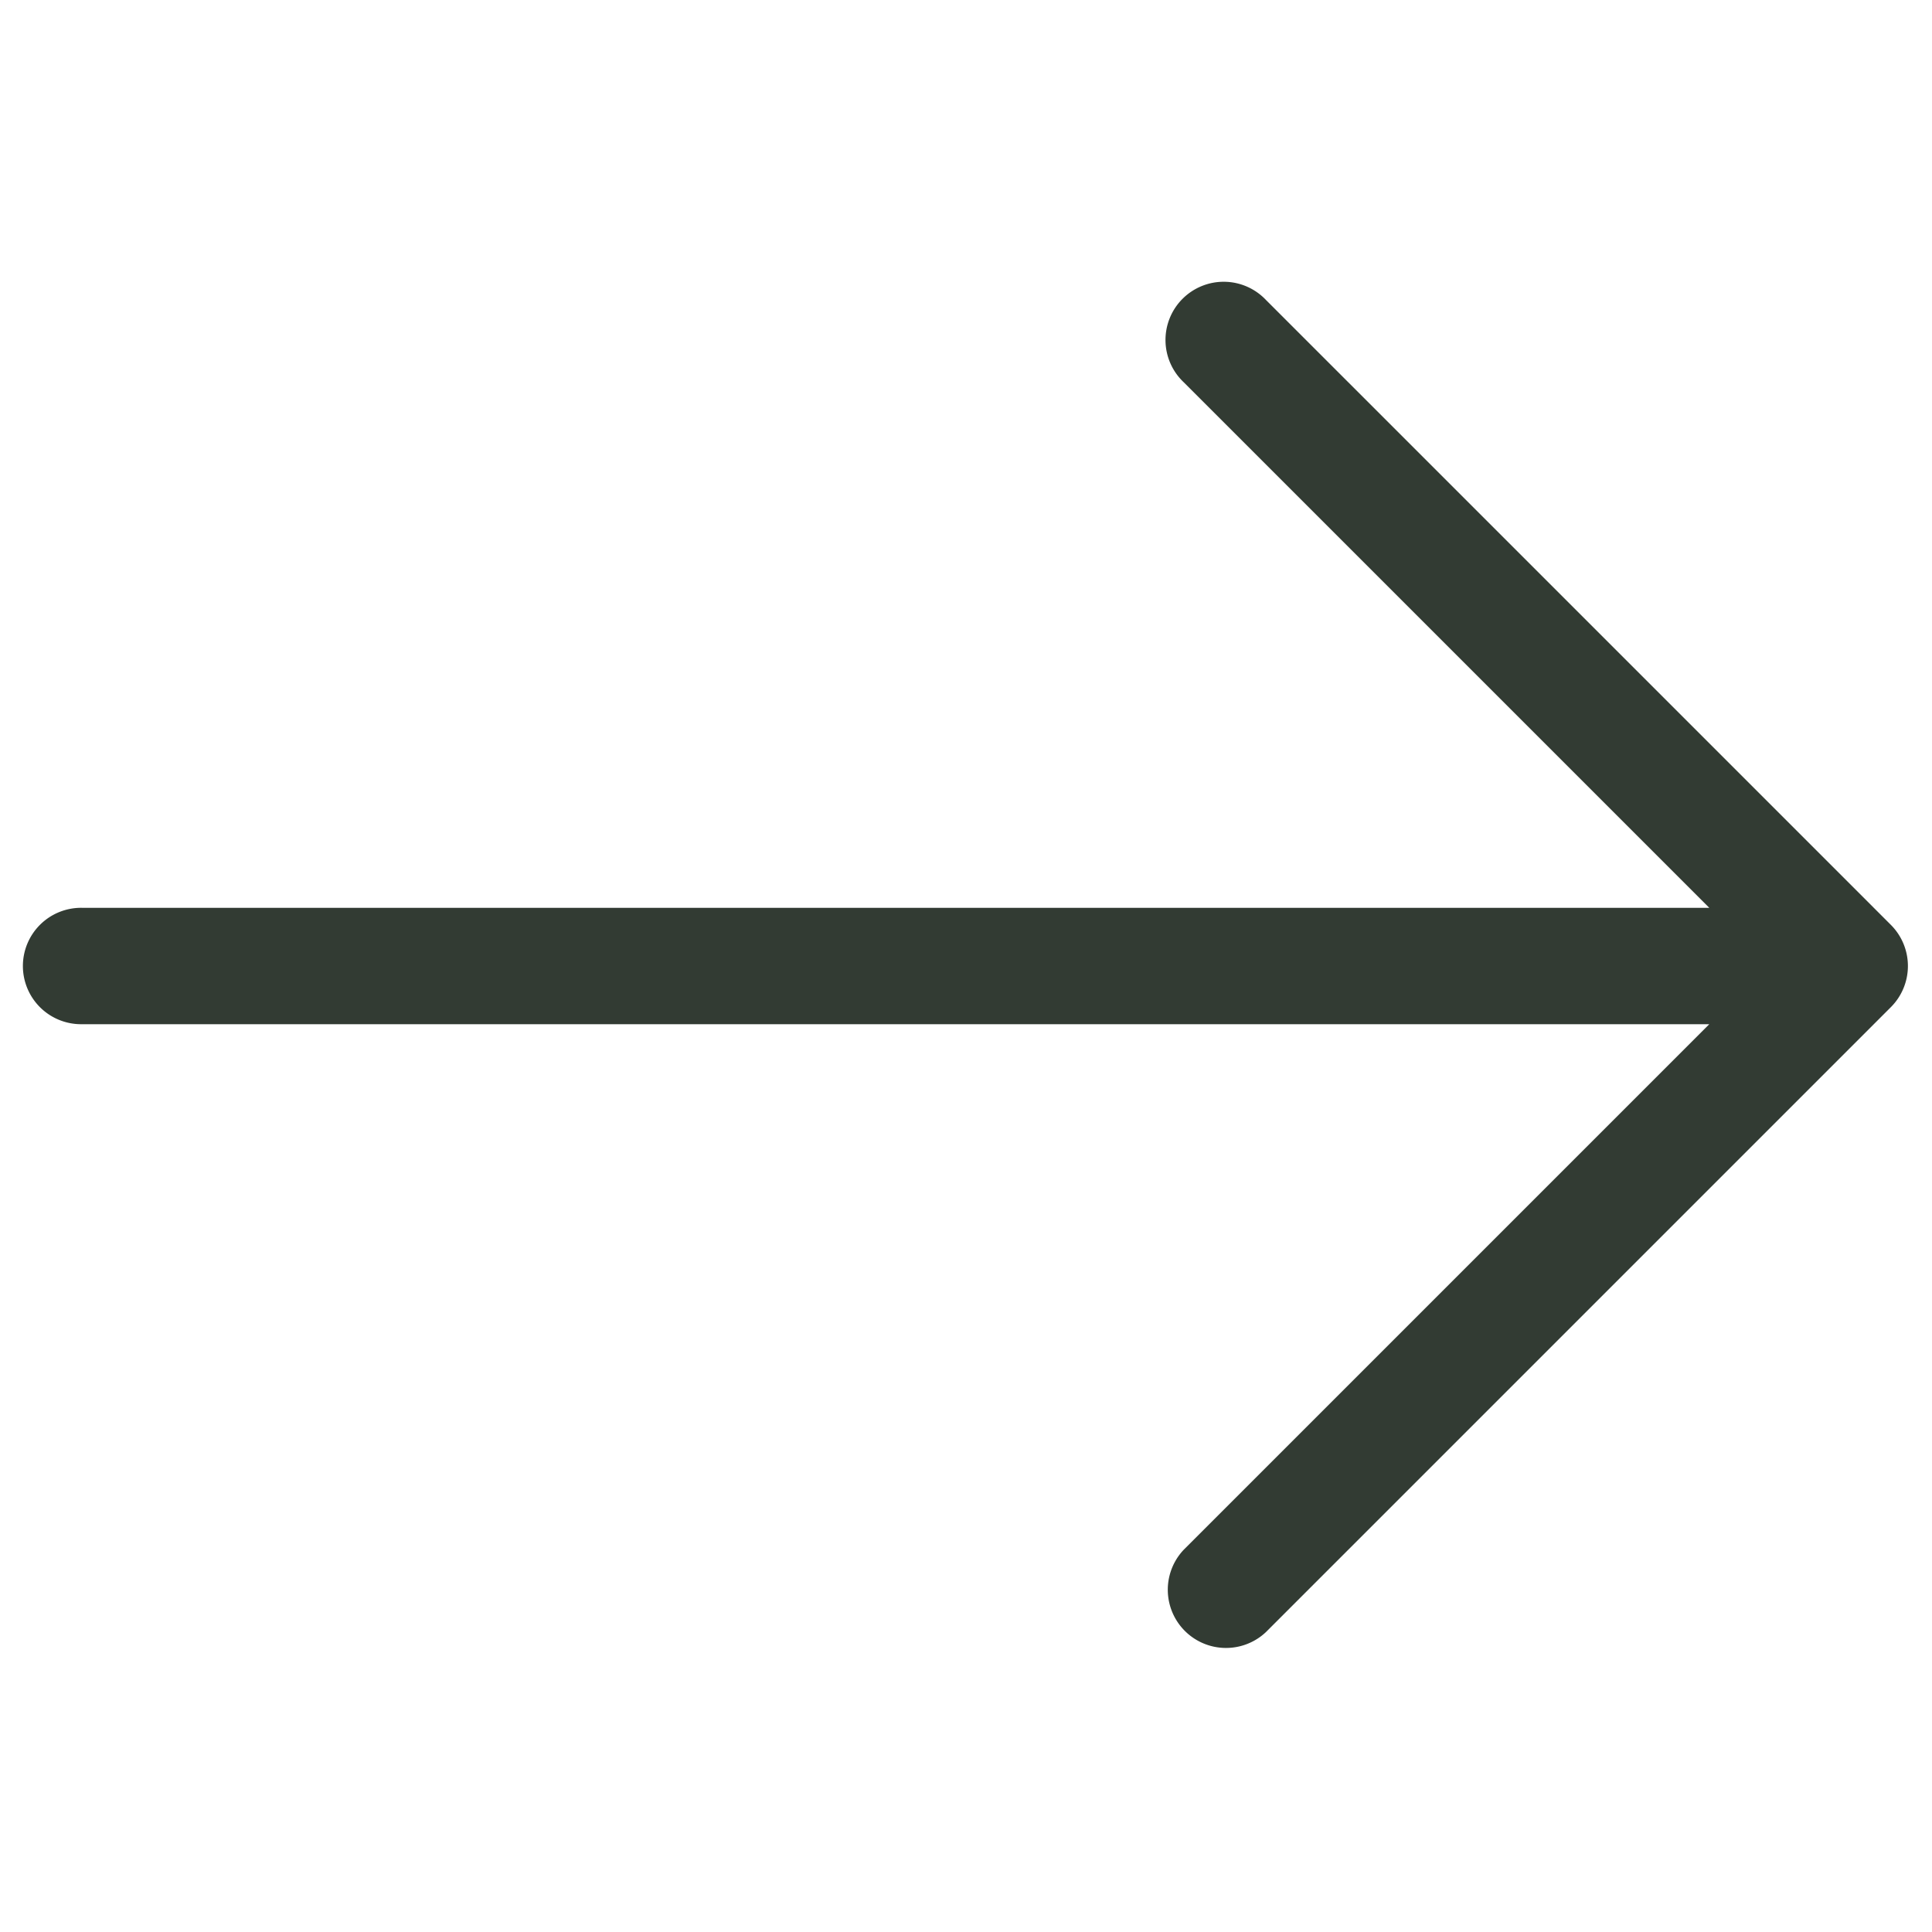 <svg xmlns="http://www.w3.org/2000/svg" width="42.426" height="42.426" viewBox="0 0 42.426 42.426">
  <path id="up-right-arrow" d="M30,1.278V20.684a1.278,1.278,0,0,1-2.555,0V4.362L2.181,29.626A1.278,1.278,0,1,1,.374,27.819L25.638,2.555H9.316A1.278,1.278,0,1,1,9.316,0H28.722A1.278,1.278,0,0,1,30,1.278Z" transform="translate(21.213) rotate(45)" fill="#323b33"/>
</svg>

